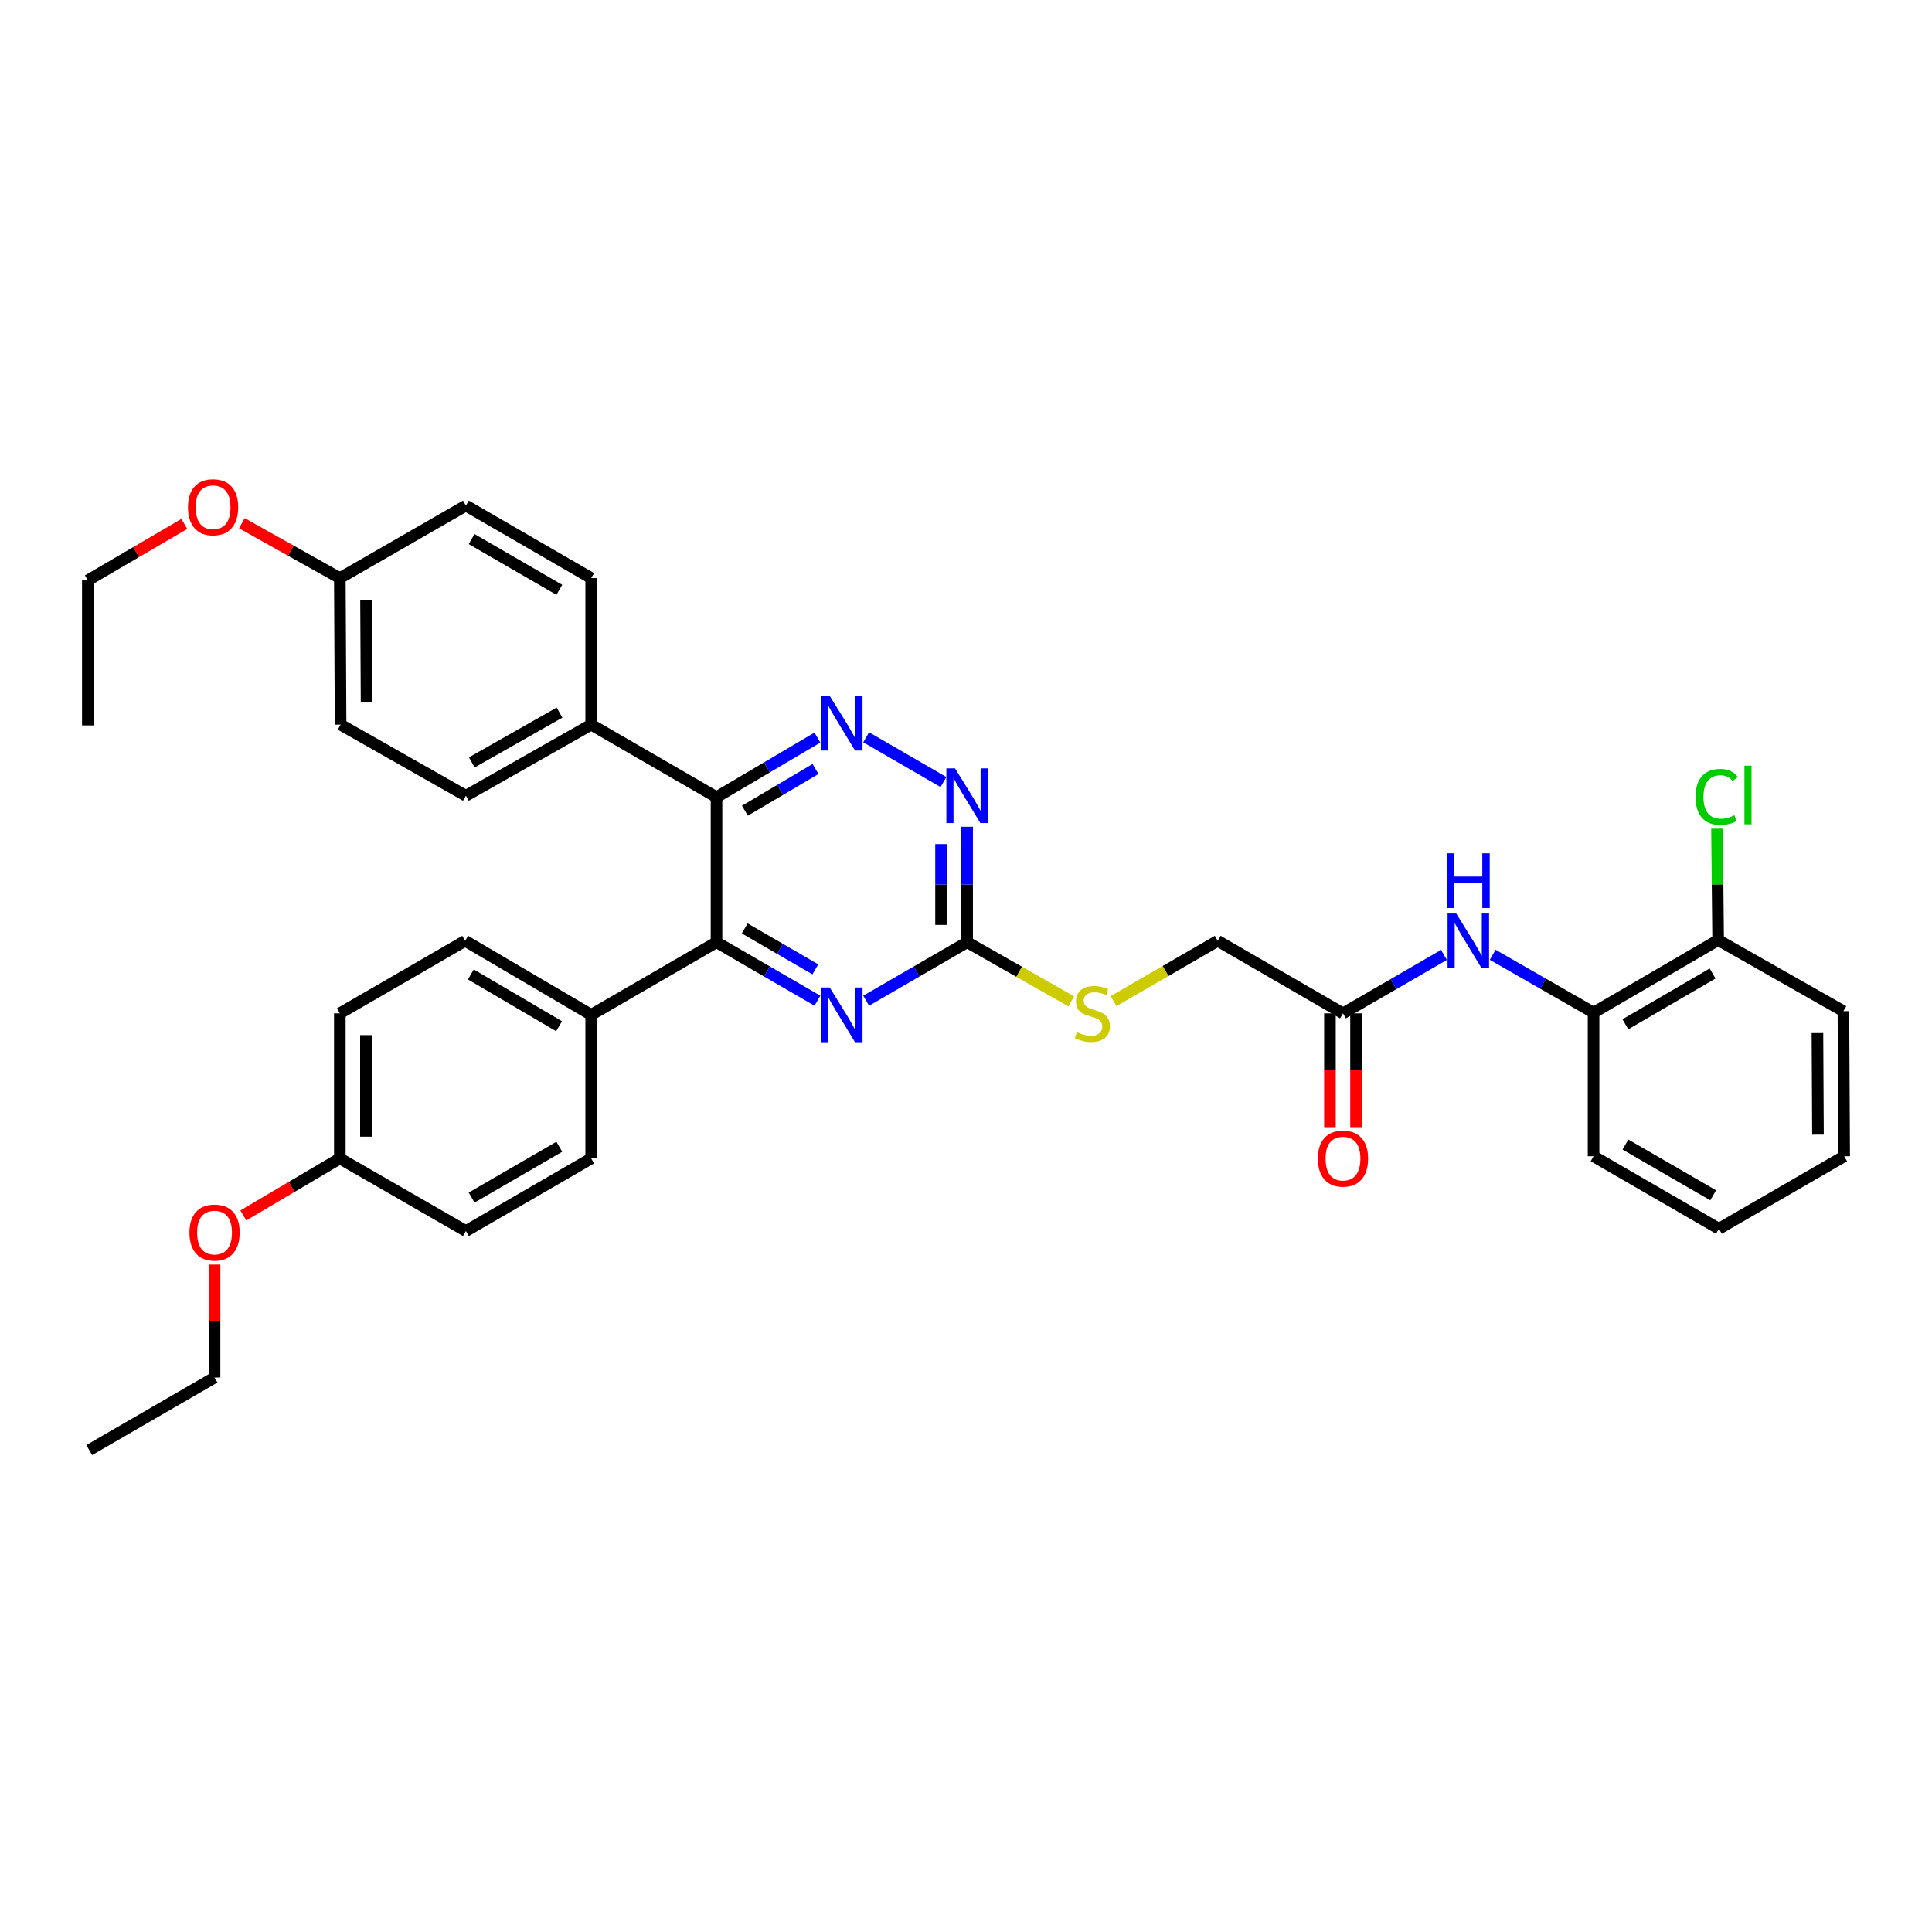 <?xml version='1.0' encoding='iso-8859-1'?>
<svg version='1.1' baseProfile='full'
              xmlns='http://www.w3.org/2000/svg'
                      xmlns:rdkit='http://www.rdkit.org/xml'
                      xmlns:xlink='http://www.w3.org/1999/xlink'
                  xml:space='preserve'
width='1000px' height='1000px' viewBox='0 0 1000 1000'>
<!-- END OF HEADER -->
<rect style='opacity:1.0;fill:#FFFFFF;stroke:none' width='1000' height='1000' x='0' y='0'> </rect>
<path class='bond-0' d='M 370.866,412.616 L 396.975,397.195' style='fill:none;fill-rule:evenodd;stroke:#000000;stroke-width:6px;stroke-linecap:butt;stroke-linejoin:miter;stroke-opacity:1' />
<path class='bond-0' d='M 396.975,397.195 L 423.084,381.774' style='fill:none;fill-rule:evenodd;stroke:#0000FF;stroke-width:6px;stroke-linecap:butt;stroke-linejoin:miter;stroke-opacity:1' />
<path class='bond-0' d='M 385.566,419.617 L 403.843,408.822' style='fill:none;fill-rule:evenodd;stroke:#000000;stroke-width:6px;stroke-linecap:butt;stroke-linejoin:miter;stroke-opacity:1' />
<path class='bond-0' d='M 403.843,408.822 L 422.119,398.027' style='fill:none;fill-rule:evenodd;stroke:#0000FF;stroke-width:6px;stroke-linecap:butt;stroke-linejoin:miter;stroke-opacity:1' />
<path class='bond-1' d='M 370.866,412.616 L 370.866,487.698' style='fill:none;fill-rule:evenodd;stroke:#000000;stroke-width:6px;stroke-linecap:butt;stroke-linejoin:miter;stroke-opacity:1' />
<path class='bond-8' d='M 370.866,412.616 L 305.995,375.068' style='fill:none;fill-rule:evenodd;stroke:#000000;stroke-width:6px;stroke-linecap:butt;stroke-linejoin:miter;stroke-opacity:1' />
<path class='bond-4' d='M 448.321,381.62 L 488.335,404.783' style='fill:none;fill-rule:evenodd;stroke:#0000FF;stroke-width:6px;stroke-linecap:butt;stroke-linejoin:miter;stroke-opacity:1' />
<path class='bond-2' d='M 370.866,487.698 L 396.98,502.829' style='fill:none;fill-rule:evenodd;stroke:#000000;stroke-width:6px;stroke-linecap:butt;stroke-linejoin:miter;stroke-opacity:1' />
<path class='bond-2' d='M 396.98,502.829 L 423.093,517.96' style='fill:none;fill-rule:evenodd;stroke:#0000FF;stroke-width:6px;stroke-linecap:butt;stroke-linejoin:miter;stroke-opacity:1' />
<path class='bond-2' d='M 385.47,480.553 L 403.75,491.144' style='fill:none;fill-rule:evenodd;stroke:#000000;stroke-width:6px;stroke-linecap:butt;stroke-linejoin:miter;stroke-opacity:1' />
<path class='bond-2' d='M 403.75,491.144 L 422.029,501.736' style='fill:none;fill-rule:evenodd;stroke:#0000FF;stroke-width:6px;stroke-linecap:butt;stroke-linejoin:miter;stroke-opacity:1' />
<path class='bond-9' d='M 370.866,487.698 L 305.995,525.268' style='fill:none;fill-rule:evenodd;stroke:#000000;stroke-width:6px;stroke-linecap:butt;stroke-linejoin:miter;stroke-opacity:1' />
<path class='bond-3' d='M 448.321,517.963 L 474.453,502.83' style='fill:none;fill-rule:evenodd;stroke:#0000FF;stroke-width:6px;stroke-linecap:butt;stroke-linejoin:miter;stroke-opacity:1' />
<path class='bond-3' d='M 474.453,502.83 L 500.585,487.698' style='fill:none;fill-rule:evenodd;stroke:#000000;stroke-width:6px;stroke-linecap:butt;stroke-linejoin:miter;stroke-opacity:1' />
<path class='bond-10' d='M 500.585,487.698 L 527.526,502.994' style='fill:none;fill-rule:evenodd;stroke:#000000;stroke-width:6px;stroke-linecap:butt;stroke-linejoin:miter;stroke-opacity:1' />
<path class='bond-10' d='M 527.526,502.994 L 554.467,518.29' style='fill:none;fill-rule:evenodd;stroke:#CCCC00;stroke-width:6px;stroke-linecap:butt;stroke-linejoin:miter;stroke-opacity:1' />
<path class='bond-35' d='M 500.585,487.698 L 500.585,457.813' style='fill:none;fill-rule:evenodd;stroke:#000000;stroke-width:6px;stroke-linecap:butt;stroke-linejoin:miter;stroke-opacity:1' />
<path class='bond-35' d='M 500.585,457.813 L 500.585,427.929' style='fill:none;fill-rule:evenodd;stroke:#0000FF;stroke-width:6px;stroke-linecap:butt;stroke-linejoin:miter;stroke-opacity:1' />
<path class='bond-35' d='M 487.081,478.732 L 487.081,457.813' style='fill:none;fill-rule:evenodd;stroke:#000000;stroke-width:6px;stroke-linecap:butt;stroke-linejoin:miter;stroke-opacity:1' />
<path class='bond-35' d='M 487.081,457.813 L 487.081,436.895' style='fill:none;fill-rule:evenodd;stroke:#0000FF;stroke-width:6px;stroke-linecap:butt;stroke-linejoin:miter;stroke-opacity:1' />
<path class='bond-5' d='M 747.387,494.274 L 721.259,509.388' style='fill:none;fill-rule:evenodd;stroke:#0000FF;stroke-width:6px;stroke-linecap:butt;stroke-linejoin:miter;stroke-opacity:1' />
<path class='bond-5' d='M 721.259,509.388 L 695.13,524.503' style='fill:none;fill-rule:evenodd;stroke:#000000;stroke-width:6px;stroke-linecap:butt;stroke-linejoin:miter;stroke-opacity:1' />
<path class='bond-7' d='M 772.609,494.201 L 798.717,509.161' style='fill:none;fill-rule:evenodd;stroke:#0000FF;stroke-width:6px;stroke-linecap:butt;stroke-linejoin:miter;stroke-opacity:1' />
<path class='bond-7' d='M 798.717,509.161 L 824.826,524.12' style='fill:none;fill-rule:evenodd;stroke:#000000;stroke-width:6px;stroke-linecap:butt;stroke-linejoin:miter;stroke-opacity:1' />
<path class='bond-6' d='M 695.13,524.503 L 630.282,486.977' style='fill:none;fill-rule:evenodd;stroke:#000000;stroke-width:6px;stroke-linecap:butt;stroke-linejoin:miter;stroke-opacity:1' />
<path class='bond-12' d='M 688.378,524.503 L 688.378,553.956' style='fill:none;fill-rule:evenodd;stroke:#000000;stroke-width:6px;stroke-linecap:butt;stroke-linejoin:miter;stroke-opacity:1' />
<path class='bond-12' d='M 688.378,553.956 L 688.378,583.409' style='fill:none;fill-rule:evenodd;stroke:#FF0000;stroke-width:6px;stroke-linecap:butt;stroke-linejoin:miter;stroke-opacity:1' />
<path class='bond-12' d='M 701.882,524.503 L 701.882,553.956' style='fill:none;fill-rule:evenodd;stroke:#000000;stroke-width:6px;stroke-linecap:butt;stroke-linejoin:miter;stroke-opacity:1' />
<path class='bond-12' d='M 701.882,553.956 L 701.882,583.409' style='fill:none;fill-rule:evenodd;stroke:#FF0000;stroke-width:6px;stroke-linecap:butt;stroke-linejoin:miter;stroke-opacity:1' />
<path class='bond-11' d='M 824.826,524.12 L 889.307,486.58' style='fill:none;fill-rule:evenodd;stroke:#000000;stroke-width:6px;stroke-linecap:butt;stroke-linejoin:miter;stroke-opacity:1' />
<path class='bond-11' d='M 841.293,530.159 L 886.429,503.881' style='fill:none;fill-rule:evenodd;stroke:#000000;stroke-width:6px;stroke-linecap:butt;stroke-linejoin:miter;stroke-opacity:1' />
<path class='bond-27' d='M 824.826,524.12 L 824.826,598.481' style='fill:none;fill-rule:evenodd;stroke:#000000;stroke-width:6px;stroke-linecap:butt;stroke-linejoin:miter;stroke-opacity:1' />
<path class='bond-13' d='M 305.995,375.068 L 241.147,411.874' style='fill:none;fill-rule:evenodd;stroke:#000000;stroke-width:6px;stroke-linecap:butt;stroke-linejoin:miter;stroke-opacity:1' />
<path class='bond-13' d='M 289.603,368.845 L 244.209,394.609' style='fill:none;fill-rule:evenodd;stroke:#000000;stroke-width:6px;stroke-linecap:butt;stroke-linejoin:miter;stroke-opacity:1' />
<path class='bond-14' d='M 305.995,375.068 L 305.995,299.222' style='fill:none;fill-rule:evenodd;stroke:#000000;stroke-width:6px;stroke-linecap:butt;stroke-linejoin:miter;stroke-opacity:1' />
<path class='bond-15' d='M 305.995,525.268 L 240.765,486.977' style='fill:none;fill-rule:evenodd;stroke:#000000;stroke-width:6px;stroke-linecap:butt;stroke-linejoin:miter;stroke-opacity:1' />
<path class='bond-15' d='M 289.375,531.17 L 243.713,504.367' style='fill:none;fill-rule:evenodd;stroke:#000000;stroke-width:6px;stroke-linecap:butt;stroke-linejoin:miter;stroke-opacity:1' />
<path class='bond-16' d='M 305.995,525.268 L 305.995,599.607' style='fill:none;fill-rule:evenodd;stroke:#000000;stroke-width:6px;stroke-linecap:butt;stroke-linejoin:miter;stroke-opacity:1' />
<path class='bond-17' d='M 576.364,518.167 L 603.323,502.572' style='fill:none;fill-rule:evenodd;stroke:#CCCC00;stroke-width:6px;stroke-linecap:butt;stroke-linejoin:miter;stroke-opacity:1' />
<path class='bond-17' d='M 603.323,502.572 L 630.282,486.977' style='fill:none;fill-rule:evenodd;stroke:#000000;stroke-width:6px;stroke-linecap:butt;stroke-linejoin:miter;stroke-opacity:1' />
<path class='bond-18' d='M 889.307,486.58 L 889.016,457.744' style='fill:none;fill-rule:evenodd;stroke:#000000;stroke-width:6px;stroke-linecap:butt;stroke-linejoin:miter;stroke-opacity:1' />
<path class='bond-18' d='M 889.016,457.744 L 888.725,428.908' style='fill:none;fill-rule:evenodd;stroke:#00CC00;stroke-width:6px;stroke-linecap:butt;stroke-linejoin:miter;stroke-opacity:1' />
<path class='bond-28' d='M 889.307,486.58 L 954.148,523.378' style='fill:none;fill-rule:evenodd;stroke:#000000;stroke-width:6px;stroke-linecap:butt;stroke-linejoin:miter;stroke-opacity:1' />
<path class='bond-22' d='M 241.147,411.874 L 176.291,375.068' style='fill:none;fill-rule:evenodd;stroke:#000000;stroke-width:6px;stroke-linecap:butt;stroke-linejoin:miter;stroke-opacity:1' />
<path class='bond-24' d='M 305.995,299.222 L 241.147,261.689' style='fill:none;fill-rule:evenodd;stroke:#000000;stroke-width:6px;stroke-linecap:butt;stroke-linejoin:miter;stroke-opacity:1' />
<path class='bond-24' d='M 289.504,305.279 L 244.11,279.006' style='fill:none;fill-rule:evenodd;stroke:#000000;stroke-width:6px;stroke-linecap:butt;stroke-linejoin:miter;stroke-opacity:1' />
<path class='bond-21' d='M 240.765,486.977 L 175.894,524.503' style='fill:none;fill-rule:evenodd;stroke:#000000;stroke-width:6px;stroke-linecap:butt;stroke-linejoin:miter;stroke-opacity:1' />
<path class='bond-23' d='M 305.995,599.607 L 241.147,637.177' style='fill:none;fill-rule:evenodd;stroke:#000000;stroke-width:6px;stroke-linecap:butt;stroke-linejoin:miter;stroke-opacity:1' />
<path class='bond-23' d='M 289.499,593.558 L 244.105,619.857' style='fill:none;fill-rule:evenodd;stroke:#000000;stroke-width:6px;stroke-linecap:butt;stroke-linejoin:miter;stroke-opacity:1' />
<path class='bond-19' d='M 175.894,599.607 L 241.147,637.177' style='fill:none;fill-rule:evenodd;stroke:#000000;stroke-width:6px;stroke-linecap:butt;stroke-linejoin:miter;stroke-opacity:1' />
<path class='bond-26' d='M 175.894,599.607 L 150.915,614.358' style='fill:none;fill-rule:evenodd;stroke:#000000;stroke-width:6px;stroke-linecap:butt;stroke-linejoin:miter;stroke-opacity:1' />
<path class='bond-26' d='M 150.915,614.358 L 125.936,629.109' style='fill:none;fill-rule:evenodd;stroke:#FF0000;stroke-width:6px;stroke-linecap:butt;stroke-linejoin:miter;stroke-opacity:1' />
<path class='bond-37' d='M 175.894,599.607 L 175.894,524.503' style='fill:none;fill-rule:evenodd;stroke:#000000;stroke-width:6px;stroke-linecap:butt;stroke-linejoin:miter;stroke-opacity:1' />
<path class='bond-37' d='M 189.398,588.341 L 189.398,535.768' style='fill:none;fill-rule:evenodd;stroke:#000000;stroke-width:6px;stroke-linecap:butt;stroke-linejoin:miter;stroke-opacity:1' />
<path class='bond-20' d='M 175.894,299.222 L 241.147,261.689' style='fill:none;fill-rule:evenodd;stroke:#000000;stroke-width:6px;stroke-linecap:butt;stroke-linejoin:miter;stroke-opacity:1' />
<path class='bond-25' d='M 175.894,299.222 L 150.534,285.011' style='fill:none;fill-rule:evenodd;stroke:#000000;stroke-width:6px;stroke-linecap:butt;stroke-linejoin:miter;stroke-opacity:1' />
<path class='bond-25' d='M 150.534,285.011 L 125.175,270.8' style='fill:none;fill-rule:evenodd;stroke:#FF0000;stroke-width:6px;stroke-linecap:butt;stroke-linejoin:miter;stroke-opacity:1' />
<path class='bond-36' d='M 175.894,299.222 L 176.291,375.068' style='fill:none;fill-rule:evenodd;stroke:#000000;stroke-width:6px;stroke-linecap:butt;stroke-linejoin:miter;stroke-opacity:1' />
<path class='bond-36' d='M 189.457,310.528 L 189.735,363.621' style='fill:none;fill-rule:evenodd;stroke:#000000;stroke-width:6px;stroke-linecap:butt;stroke-linejoin:miter;stroke-opacity:1' />
<path class='bond-29' d='M 95.417,271.163 L 70.436,285.774' style='fill:none;fill-rule:evenodd;stroke:#FF0000;stroke-width:6px;stroke-linecap:butt;stroke-linejoin:miter;stroke-opacity:1' />
<path class='bond-29' d='M 70.436,285.774 L 45.455,300.385' style='fill:none;fill-rule:evenodd;stroke:#000000;stroke-width:6px;stroke-linecap:butt;stroke-linejoin:miter;stroke-opacity:1' />
<path class='bond-30' d='M 111.053,654.535 L 111.053,683.768' style='fill:none;fill-rule:evenodd;stroke:#FF0000;stroke-width:6px;stroke-linecap:butt;stroke-linejoin:miter;stroke-opacity:1' />
<path class='bond-30' d='M 111.053,683.768 L 111.053,713.001' style='fill:none;fill-rule:evenodd;stroke:#000000;stroke-width:6px;stroke-linecap:butt;stroke-linejoin:miter;stroke-opacity:1' />
<path class='bond-33' d='M 824.826,598.481 L 889.705,636.007' style='fill:none;fill-rule:evenodd;stroke:#000000;stroke-width:6px;stroke-linecap:butt;stroke-linejoin:miter;stroke-opacity:1' />
<path class='bond-33' d='M 841.319,592.421 L 886.734,618.689' style='fill:none;fill-rule:evenodd;stroke:#000000;stroke-width:6px;stroke-linecap:butt;stroke-linejoin:miter;stroke-opacity:1' />
<path class='bond-38' d='M 954.148,523.378 L 954.545,598.481' style='fill:none;fill-rule:evenodd;stroke:#000000;stroke-width:6px;stroke-linecap:butt;stroke-linejoin:miter;stroke-opacity:1' />
<path class='bond-38' d='M 940.704,534.715 L 940.982,587.287' style='fill:none;fill-rule:evenodd;stroke:#000000;stroke-width:6px;stroke-linecap:butt;stroke-linejoin:miter;stroke-opacity:1' />
<path class='bond-31' d='M 45.455,300.385 L 45.455,375.466' style='fill:none;fill-rule:evenodd;stroke:#000000;stroke-width:6px;stroke-linecap:butt;stroke-linejoin:miter;stroke-opacity:1' />
<path class='bond-32' d='M 111.053,713.001 L 46.182,750.557' style='fill:none;fill-rule:evenodd;stroke:#000000;stroke-width:6px;stroke-linecap:butt;stroke-linejoin:miter;stroke-opacity:1' />
<path class='bond-34' d='M 889.705,636.007 L 954.545,598.481' style='fill:none;fill-rule:evenodd;stroke:#000000;stroke-width:6px;stroke-linecap:butt;stroke-linejoin:miter;stroke-opacity:1' />
<path  class='atom-1' d='M 429.447 360.158
L 438.727 375.158
Q 439.647 376.638, 441.127 379.318
Q 442.607 381.998, 442.687 382.158
L 442.687 360.158
L 446.447 360.158
L 446.447 388.478
L 442.567 388.478
L 432.607 372.078
Q 431.447 370.158, 430.207 367.958
Q 429.007 365.758, 428.647 365.078
L 428.647 388.478
L 424.967 388.478
L 424.967 360.158
L 429.447 360.158
' fill='#0000FF'/>
<path  class='atom-3' d='M 429.447 511.108
L 438.727 526.108
Q 439.647 527.588, 441.127 530.268
Q 442.607 532.948, 442.687 533.108
L 442.687 511.108
L 446.447 511.108
L 446.447 539.428
L 442.567 539.428
L 432.607 523.028
Q 431.447 521.108, 430.207 518.908
Q 429.007 516.708, 428.647 516.028
L 428.647 539.428
L 424.967 539.428
L 424.967 511.108
L 429.447 511.108
' fill='#0000FF'/>
<path  class='atom-5' d='M 494.325 397.714
L 503.605 412.714
Q 504.525 414.194, 506.005 416.874
Q 507.485 419.554, 507.565 419.714
L 507.565 397.714
L 511.325 397.714
L 511.325 426.034
L 507.445 426.034
L 497.485 409.634
Q 496.325 407.714, 495.085 405.514
Q 493.885 403.314, 493.525 402.634
L 493.525 426.034
L 489.845 426.034
L 489.845 397.714
L 494.325 397.714
' fill='#0000FF'/>
<path  class='atom-6' d='M 753.741 472.817
L 763.021 487.817
Q 763.941 489.297, 765.421 491.977
Q 766.901 494.657, 766.981 494.817
L 766.981 472.817
L 770.741 472.817
L 770.741 501.137
L 766.861 501.137
L 756.901 484.737
Q 755.741 482.817, 754.501 480.617
Q 753.301 478.417, 752.941 477.737
L 752.941 501.137
L 749.261 501.137
L 749.261 472.817
L 753.741 472.817
' fill='#0000FF'/>
<path  class='atom-6' d='M 748.921 441.665
L 752.761 441.665
L 752.761 453.705
L 767.241 453.705
L 767.241 441.665
L 771.081 441.665
L 771.081 469.985
L 767.241 469.985
L 767.241 456.905
L 752.761 456.905
L 752.761 469.985
L 748.921 469.985
L 748.921 441.665
' fill='#0000FF'/>
<path  class='atom-11' d='M 557.411 534.223
Q 557.731 534.343, 559.051 534.903
Q 560.371 535.463, 561.811 535.823
Q 563.291 536.143, 564.731 536.143
Q 567.411 536.143, 568.971 534.863
Q 570.531 533.543, 570.531 531.263
Q 570.531 529.703, 569.731 528.743
Q 568.971 527.783, 567.771 527.263
Q 566.571 526.743, 564.571 526.143
Q 562.051 525.383, 560.531 524.663
Q 559.051 523.943, 557.971 522.423
Q 556.931 520.903, 556.931 518.343
Q 556.931 514.783, 559.331 512.583
Q 561.771 510.383, 566.571 510.383
Q 569.851 510.383, 573.571 511.943
L 572.651 515.023
Q 569.251 513.623, 566.691 513.623
Q 563.931 513.623, 562.411 514.783
Q 560.891 515.903, 560.931 517.863
Q 560.931 519.383, 561.691 520.303
Q 562.491 521.223, 563.611 521.743
Q 564.771 522.263, 566.691 522.863
Q 569.251 523.663, 570.771 524.463
Q 572.291 525.263, 573.371 526.903
Q 574.491 528.503, 574.491 531.263
Q 574.491 535.183, 571.851 537.303
Q 569.251 539.383, 564.891 539.383
Q 562.371 539.383, 560.451 538.823
Q 558.571 538.303, 556.331 537.383
L 557.411 534.223
' fill='#CCCC00'/>
<path  class='atom-13' d='M 682.13 599.687
Q 682.13 592.887, 685.49 589.087
Q 688.85 585.287, 695.13 585.287
Q 701.41 585.287, 704.77 589.087
Q 708.13 592.887, 708.13 599.687
Q 708.13 606.567, 704.73 610.487
Q 701.33 614.367, 695.13 614.367
Q 688.89 614.367, 685.49 610.487
Q 682.13 606.607, 682.13 599.687
M 695.13 611.167
Q 699.45 611.167, 701.77 608.287
Q 704.13 605.367, 704.13 599.687
Q 704.13 594.127, 701.77 591.327
Q 699.45 588.487, 695.13 588.487
Q 690.81 588.487, 688.45 591.287
Q 686.13 594.087, 686.13 599.687
Q 686.13 605.407, 688.45 608.287
Q 690.81 611.167, 695.13 611.167
' fill='#FF0000'/>
<path  class='atom-19' d='M 877.629 412.471
Q 877.629 405.431, 880.909 401.751
Q 884.229 398.031, 890.509 398.031
Q 896.349 398.031, 899.469 402.151
L 896.829 404.311
Q 894.549 401.311, 890.509 401.311
Q 886.229 401.311, 883.949 404.191
Q 881.709 407.031, 881.709 412.471
Q 881.709 418.071, 884.029 420.951
Q 886.389 423.831, 890.949 423.831
Q 894.069 423.831, 897.709 421.951
L 898.829 424.951
Q 897.349 425.911, 895.109 426.471
Q 892.869 427.031, 890.389 427.031
Q 884.229 427.031, 880.909 423.271
Q 877.629 419.511, 877.629 412.471
' fill='#00CC00'/>
<path  class='atom-19' d='M 902.909 396.311
L 906.589 396.311
L 906.589 426.671
L 902.909 426.671
L 902.909 396.311
' fill='#00CC00'/>
<path  class='atom-26' d='M 97.295 262.542
Q 97.295 255.742, 100.655 251.942
Q 104.015 248.142, 110.295 248.142
Q 116.575 248.142, 119.935 251.942
Q 123.295 255.742, 123.295 262.542
Q 123.295 269.422, 119.895 273.342
Q 116.495 277.222, 110.295 277.222
Q 104.055 277.222, 100.655 273.342
Q 97.295 269.462, 97.295 262.542
M 110.295 274.022
Q 114.615 274.022, 116.935 271.142
Q 119.295 268.222, 119.295 262.542
Q 119.295 256.982, 116.935 254.182
Q 114.615 251.342, 110.295 251.342
Q 105.975 251.342, 103.615 254.142
Q 101.295 256.942, 101.295 262.542
Q 101.295 268.262, 103.615 271.142
Q 105.975 274.022, 110.295 274.022
' fill='#FF0000'/>
<path  class='atom-27' d='M 98.053 637.977
Q 98.053 631.177, 101.413 627.377
Q 104.773 623.577, 111.053 623.577
Q 117.333 623.577, 120.693 627.377
Q 124.053 631.177, 124.053 637.977
Q 124.053 644.857, 120.653 648.777
Q 117.253 652.657, 111.053 652.657
Q 104.813 652.657, 101.413 648.777
Q 98.053 644.897, 98.053 637.977
M 111.053 649.457
Q 115.373 649.457, 117.693 646.577
Q 120.053 643.657, 120.053 637.977
Q 120.053 632.417, 117.693 629.617
Q 115.373 626.777, 111.053 626.777
Q 106.733 626.777, 104.373 629.577
Q 102.053 632.377, 102.053 637.977
Q 102.053 643.697, 104.373 646.577
Q 106.733 649.457, 111.053 649.457
' fill='#FF0000'/>
</svg>
